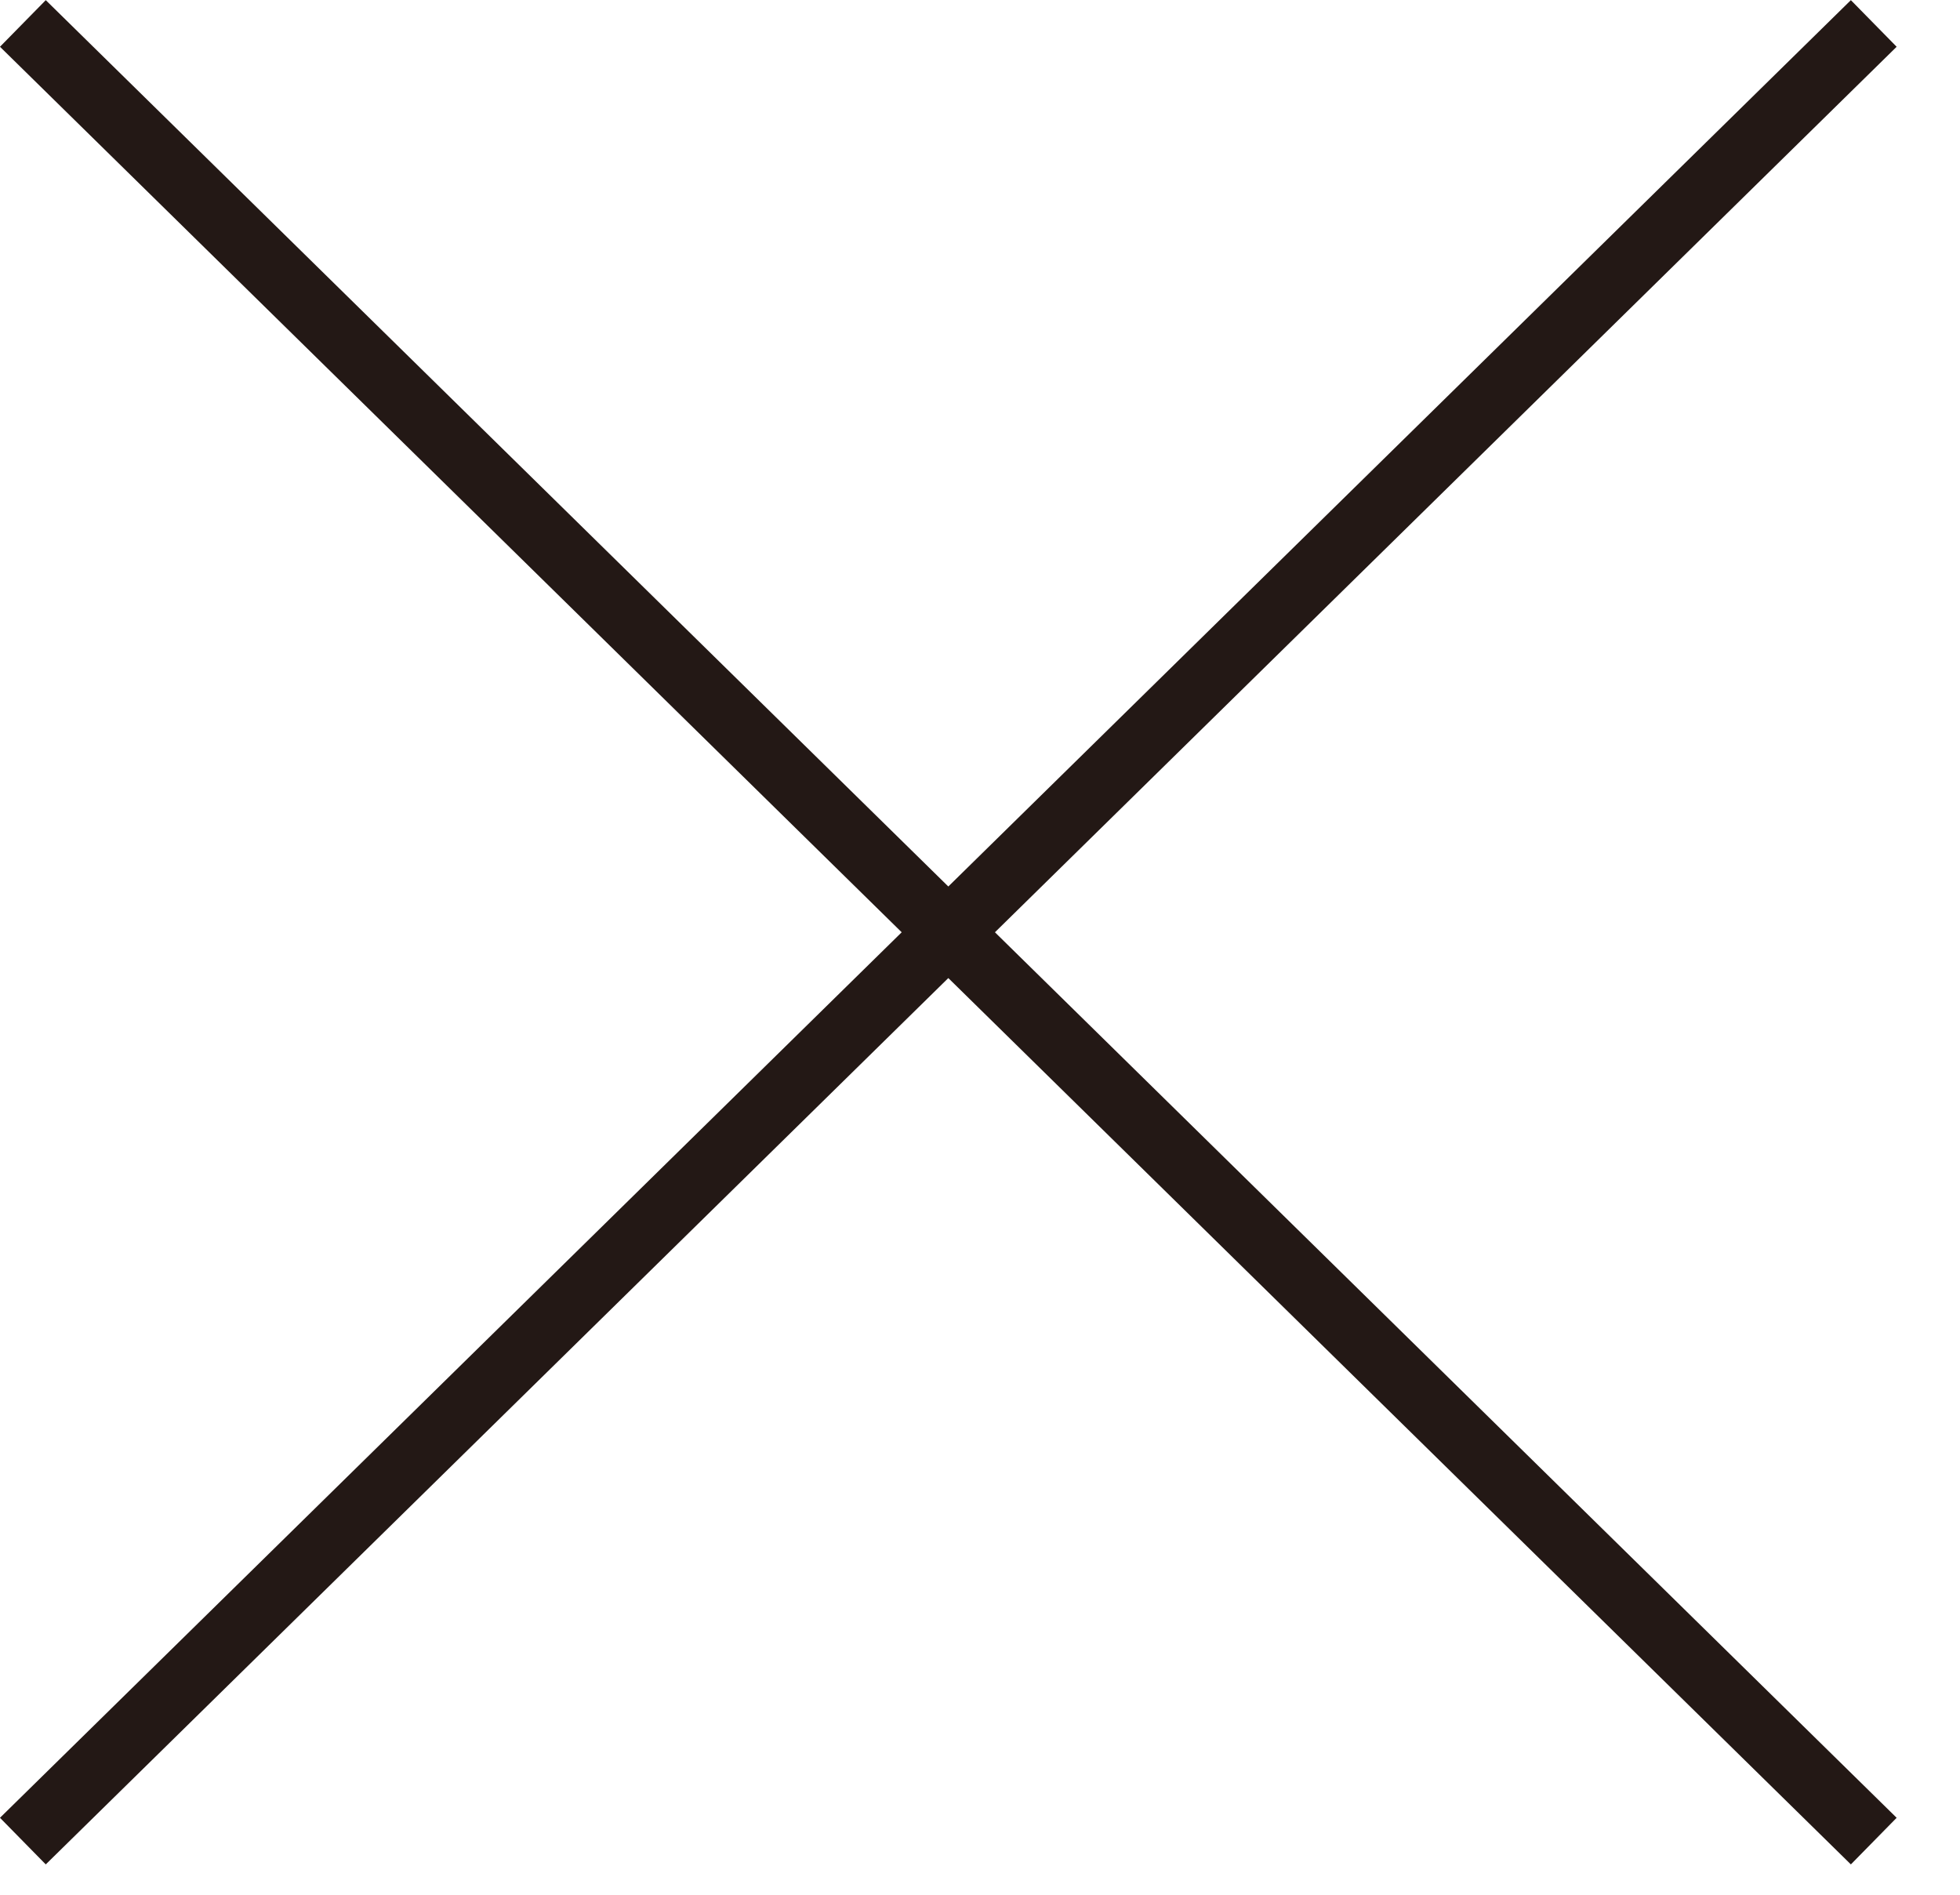 <svg width="30" height="29" viewBox="0 0 30 29" fill="none" xmlns="http://www.w3.org/2000/svg">
<g clip-path="url(#clip0_45_1859)">
<path d="M28.68 0.359L0.35 28.179" stroke="#231815" stroke-miterlimit="10"/>
<path d="M0.35 0.359L28.68 28.179" stroke="#231815" stroke-miterlimit="10"/>
</g>
<defs>
<clipPath id="clip0_45_1859">
<rect width="29.03" height="28.54" fill="white"/>
</clipPath>
</defs>
</svg>
